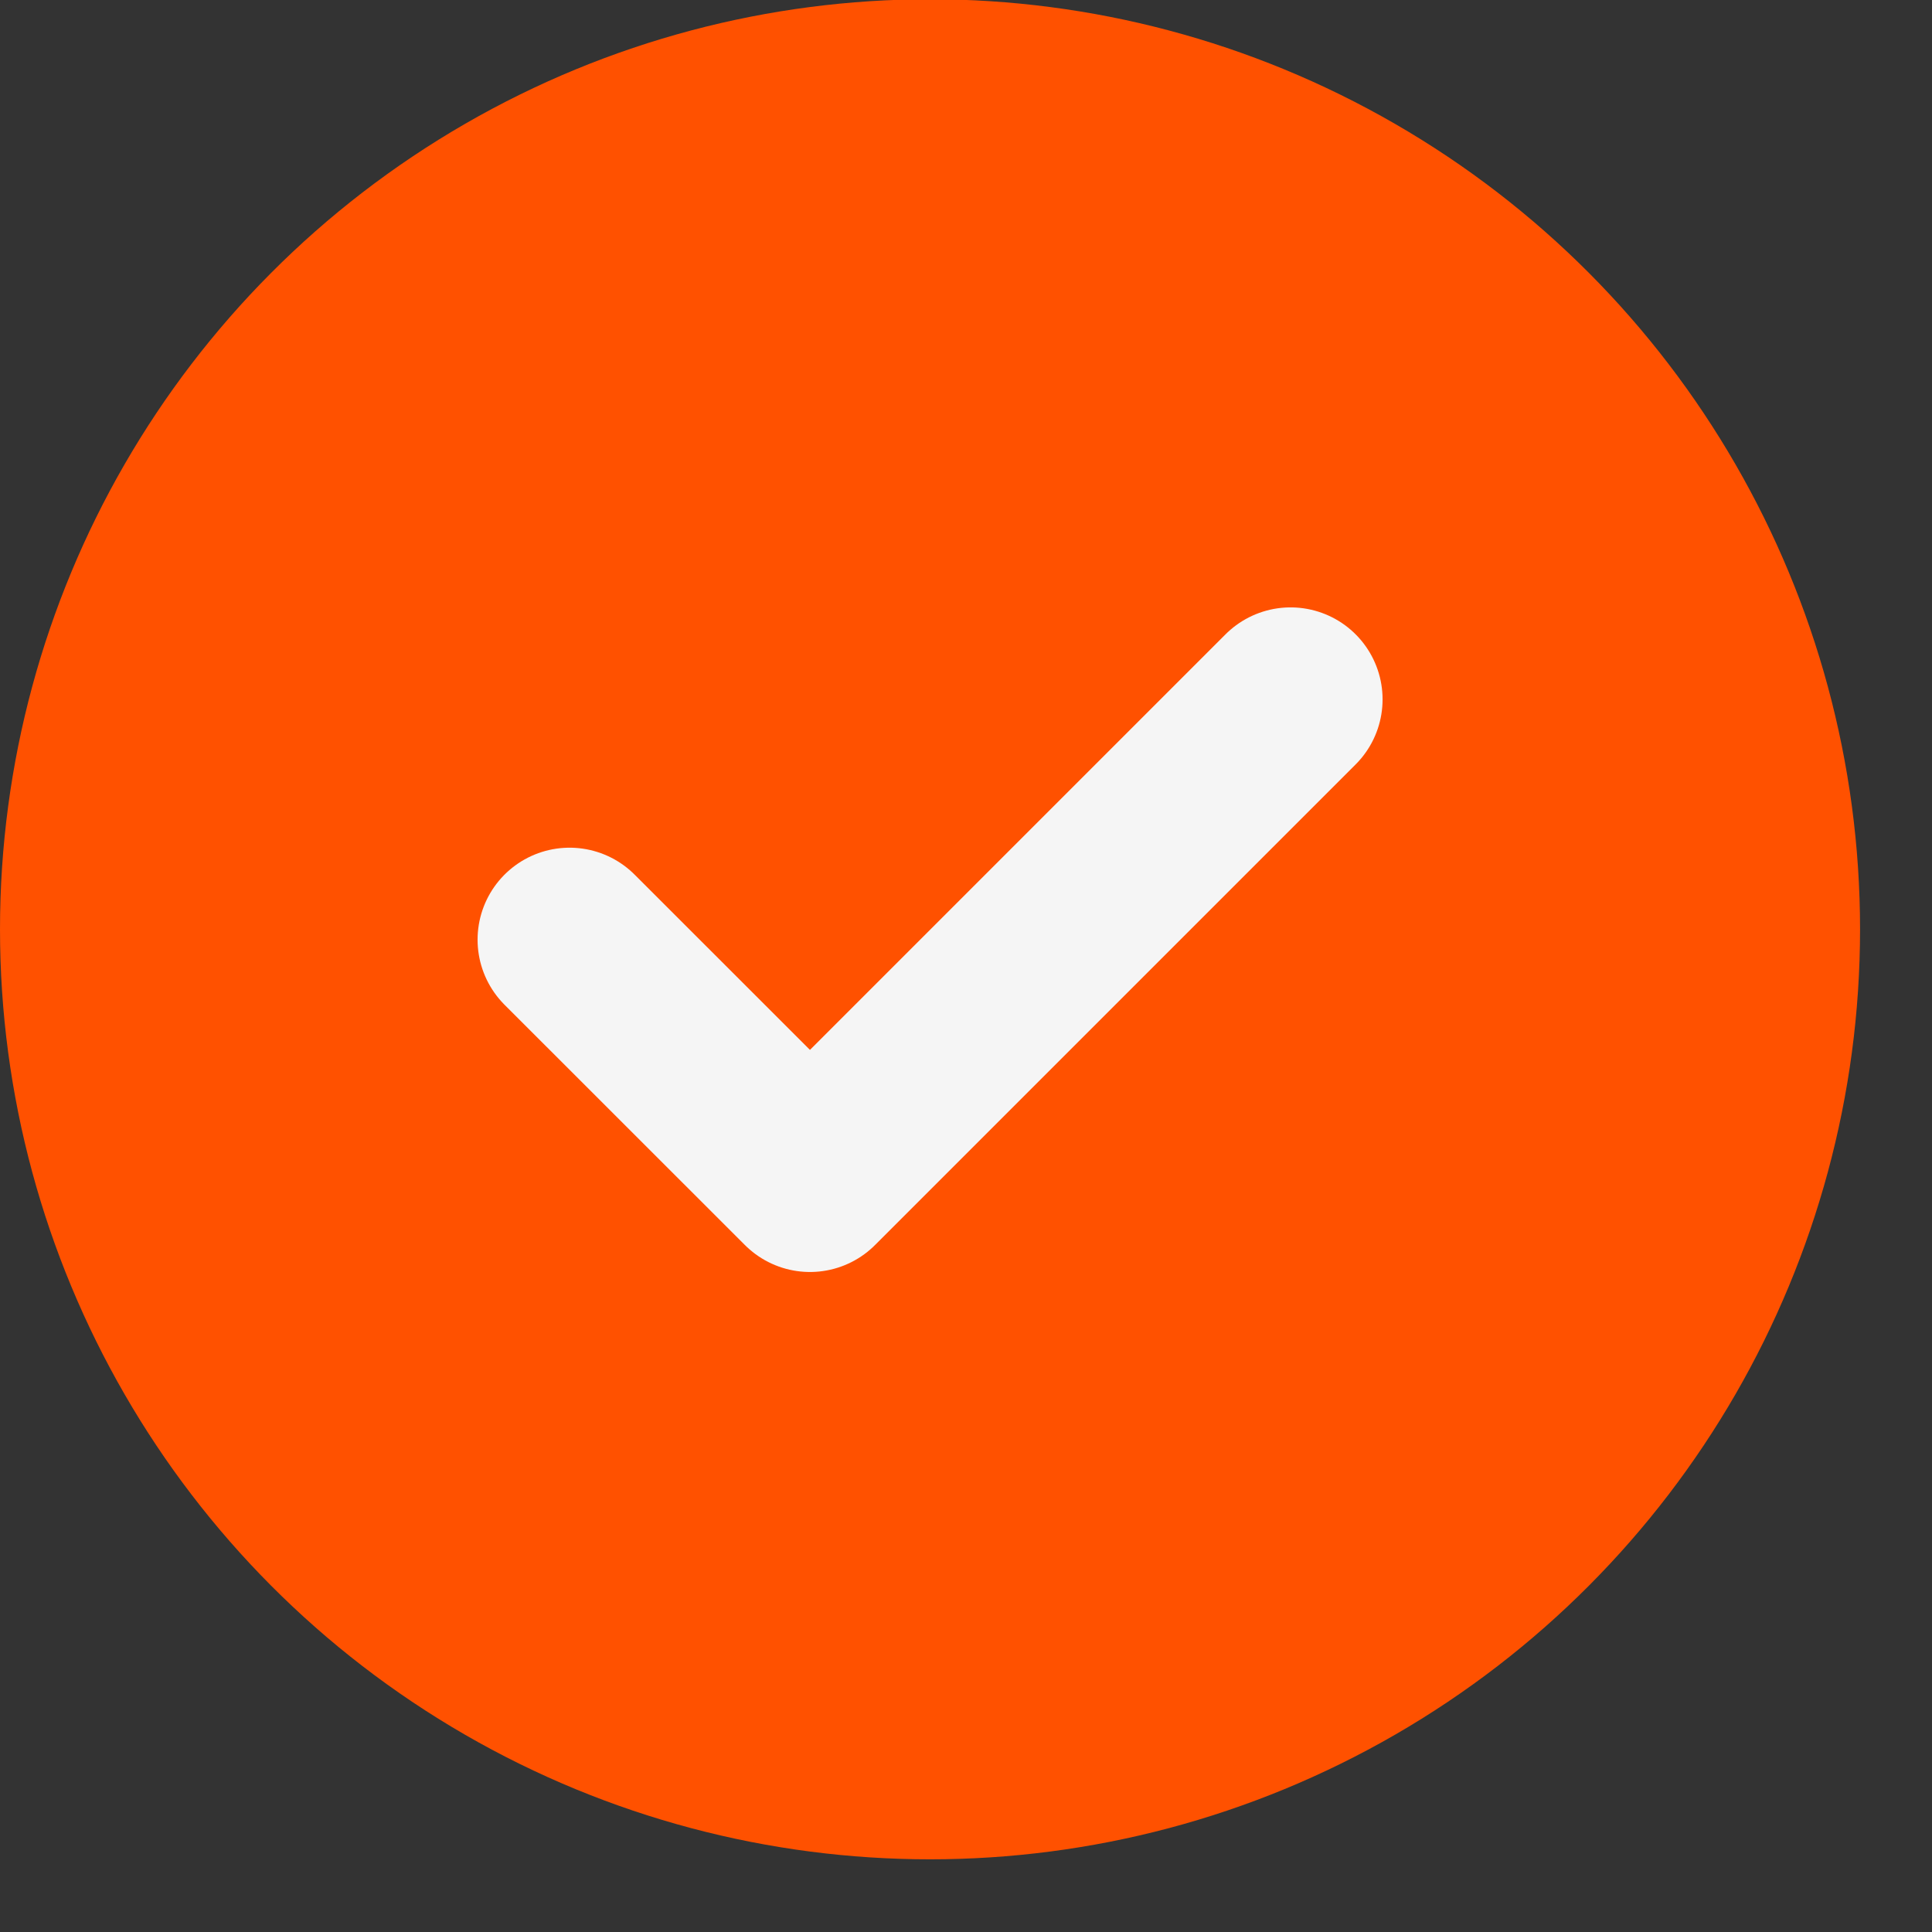<?xml version="1.0" encoding="UTF-8"?> <svg xmlns="http://www.w3.org/2000/svg" width="21" height="21" viewBox="0 0 21 21" fill="none"><rect x="0" y="0" width="21" height="21" fill="#333333" stroke="none"/><circle cx="10.109" cy="10.101" r="10.109" fill="#FF5100"></circle><path d="M6.191 10.214L8.804 12.826L14.028 7.602" fill="#FF5100"></path><path d="M6.191 10.214L8.804 12.826L14.028 7.602" stroke="#F5F5F5" stroke-width="2" stroke-linecap="round" stroke-linejoin="round"></path></svg> 